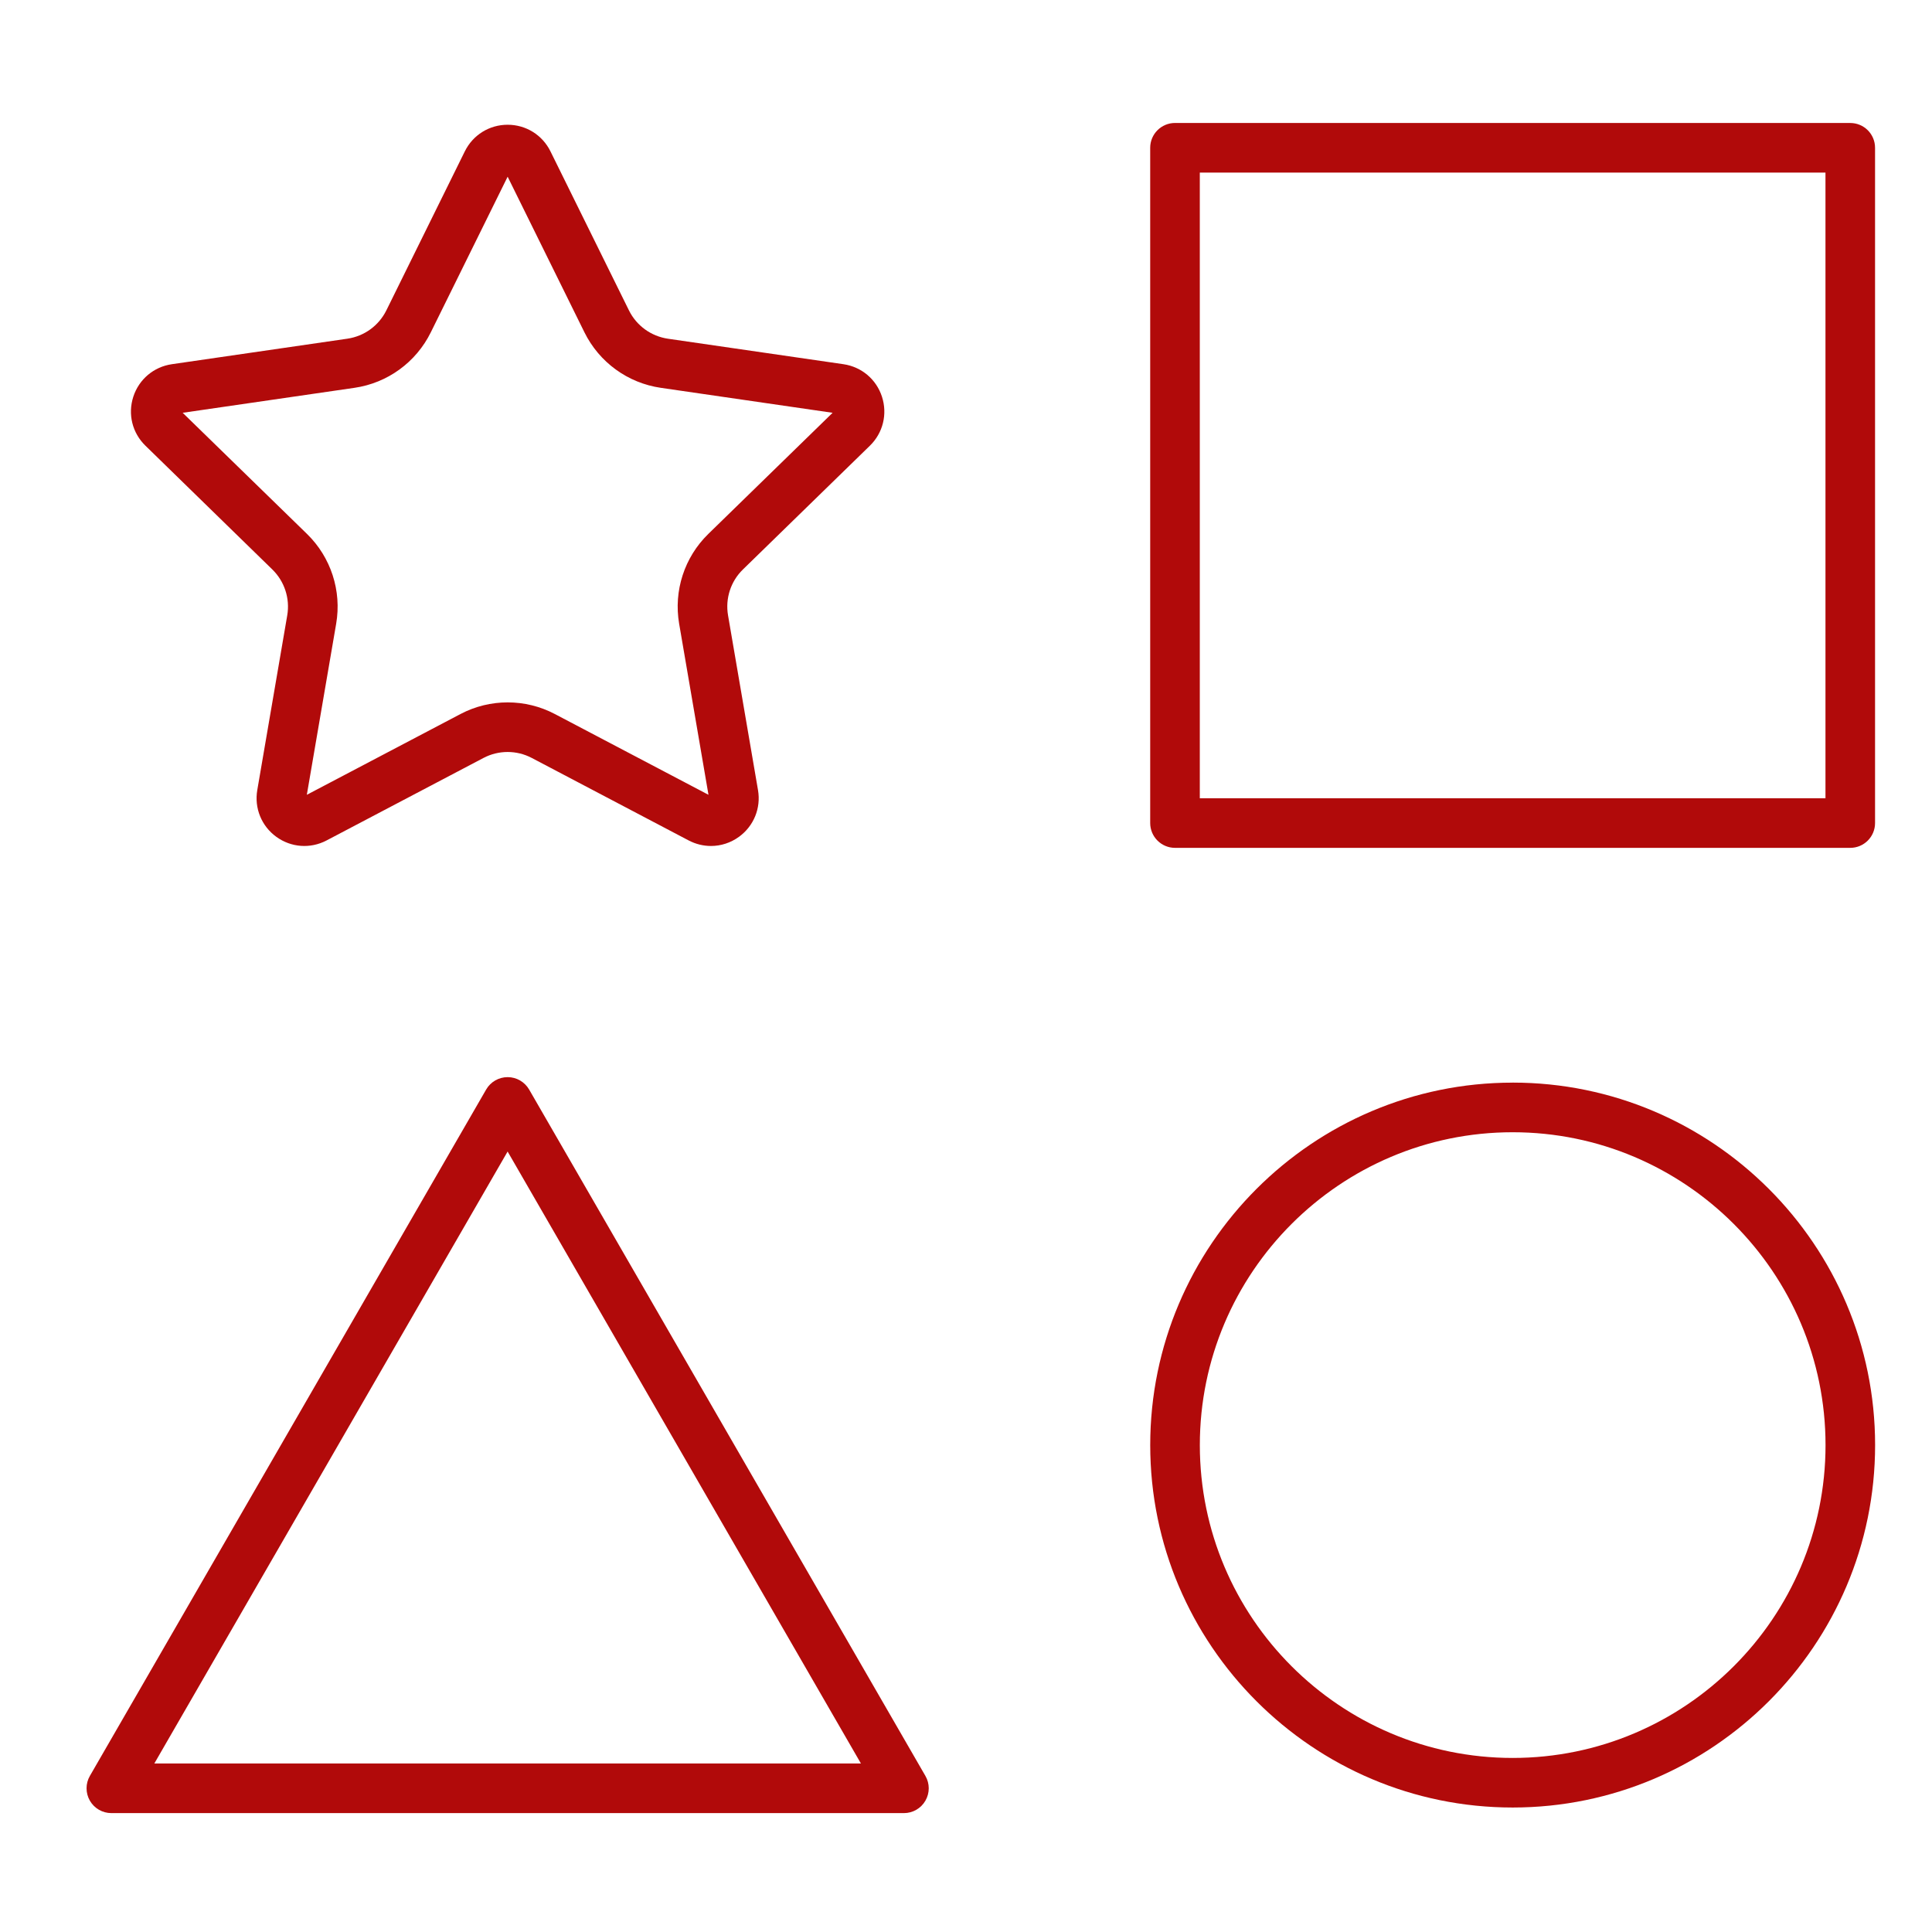 <svg width="65" height="65" viewBox="0 0 65 65" fill="none" xmlns="http://www.w3.org/2000/svg">
<path d="M17.802 36.656C17.652 36.398 17.377 36.239 17.079 36.239C16.781 36.239 16.505 36.398 16.356 36.656L3.024 59.748C2.875 60.006 2.875 60.324 3.024 60.583C3.173 60.841 3.448 61 3.747 61H30.412C30.71 61 30.985 60.841 31.134 60.583C31.284 60.324 31.284 60.006 31.134 59.748L17.802 36.656ZM5.192 59.331L17.078 38.742L28.965 59.331H5.192Z" fill="#B10A0A"/>
<path d="M50.892 36.424C44.168 36.424 38.698 41.895 38.698 48.618C38.698 55.342 44.169 60.812 50.892 60.812C57.616 60.812 63.086 55.342 63.086 48.618C63.086 41.894 57.616 36.423 50.892 36.423V36.424ZM50.892 59.144C45.088 59.144 40.367 54.423 40.367 48.619C40.367 42.815 45.088 38.093 50.892 38.093C56.696 38.093 61.418 42.815 61.418 48.619C61.418 54.423 56.696 59.144 50.892 59.144Z" fill="#B10A0A"/>
<path d="M39.532 28.525H62.25C62.711 28.525 63.084 28.151 63.084 27.691V4.972C63.084 4.511 62.711 4.138 62.25 4.138L39.532 4.137C39.071 4.137 38.697 4.511 38.697 4.972V27.69C38.697 28.151 39.071 28.525 39.532 28.525V28.525ZM40.366 5.807H61.416V26.856H40.366V5.807Z" fill="#B10A0A"/>
<path d="M9.162 19.159C9.573 19.56 9.761 20.137 9.664 20.703L8.656 26.581C8.552 27.189 8.797 27.791 9.295 28.153C9.794 28.516 10.442 28.562 10.987 28.276L16.267 25.5C16.775 25.233 17.382 25.233 17.89 25.5L23.17 28.276C23.407 28.4 23.664 28.462 23.919 28.462C24.252 28.462 24.581 28.358 24.863 28.153C25.361 27.791 25.606 27.188 25.502 26.581L24.494 20.702C24.397 20.136 24.584 19.559 24.995 19.159L29.267 14.995C29.708 14.565 29.863 13.933 29.673 13.347C29.483 12.761 28.986 12.342 28.376 12.253L22.473 11.396C21.905 11.313 21.414 10.957 21.16 10.442L18.52 5.093C18.247 4.54 17.695 4.197 17.079 4.197C16.463 4.197 15.911 4.54 15.638 5.093L12.999 10.441C12.745 10.956 12.254 11.313 11.686 11.395L5.783 12.253C5.173 12.341 4.676 12.761 4.485 13.347C4.295 13.933 4.45 14.564 4.892 14.994L9.162 19.159ZM11.925 13.048C13.037 12.887 13.997 12.189 14.494 11.181L17.079 5.945L19.663 11.181C20.161 12.189 21.121 12.887 22.233 13.048L28.012 13.888L23.83 17.964C23.026 18.748 22.659 19.877 22.849 20.985L23.836 26.74L18.668 24.023C18.17 23.761 17.625 23.631 17.08 23.631C16.534 23.631 15.989 23.761 15.492 24.023L10.323 26.74L11.31 20.985C11.5 19.877 11.133 18.748 10.329 17.964L6.146 13.888L11.925 13.048Z" fill="#B10A0A"/>
</svg>
